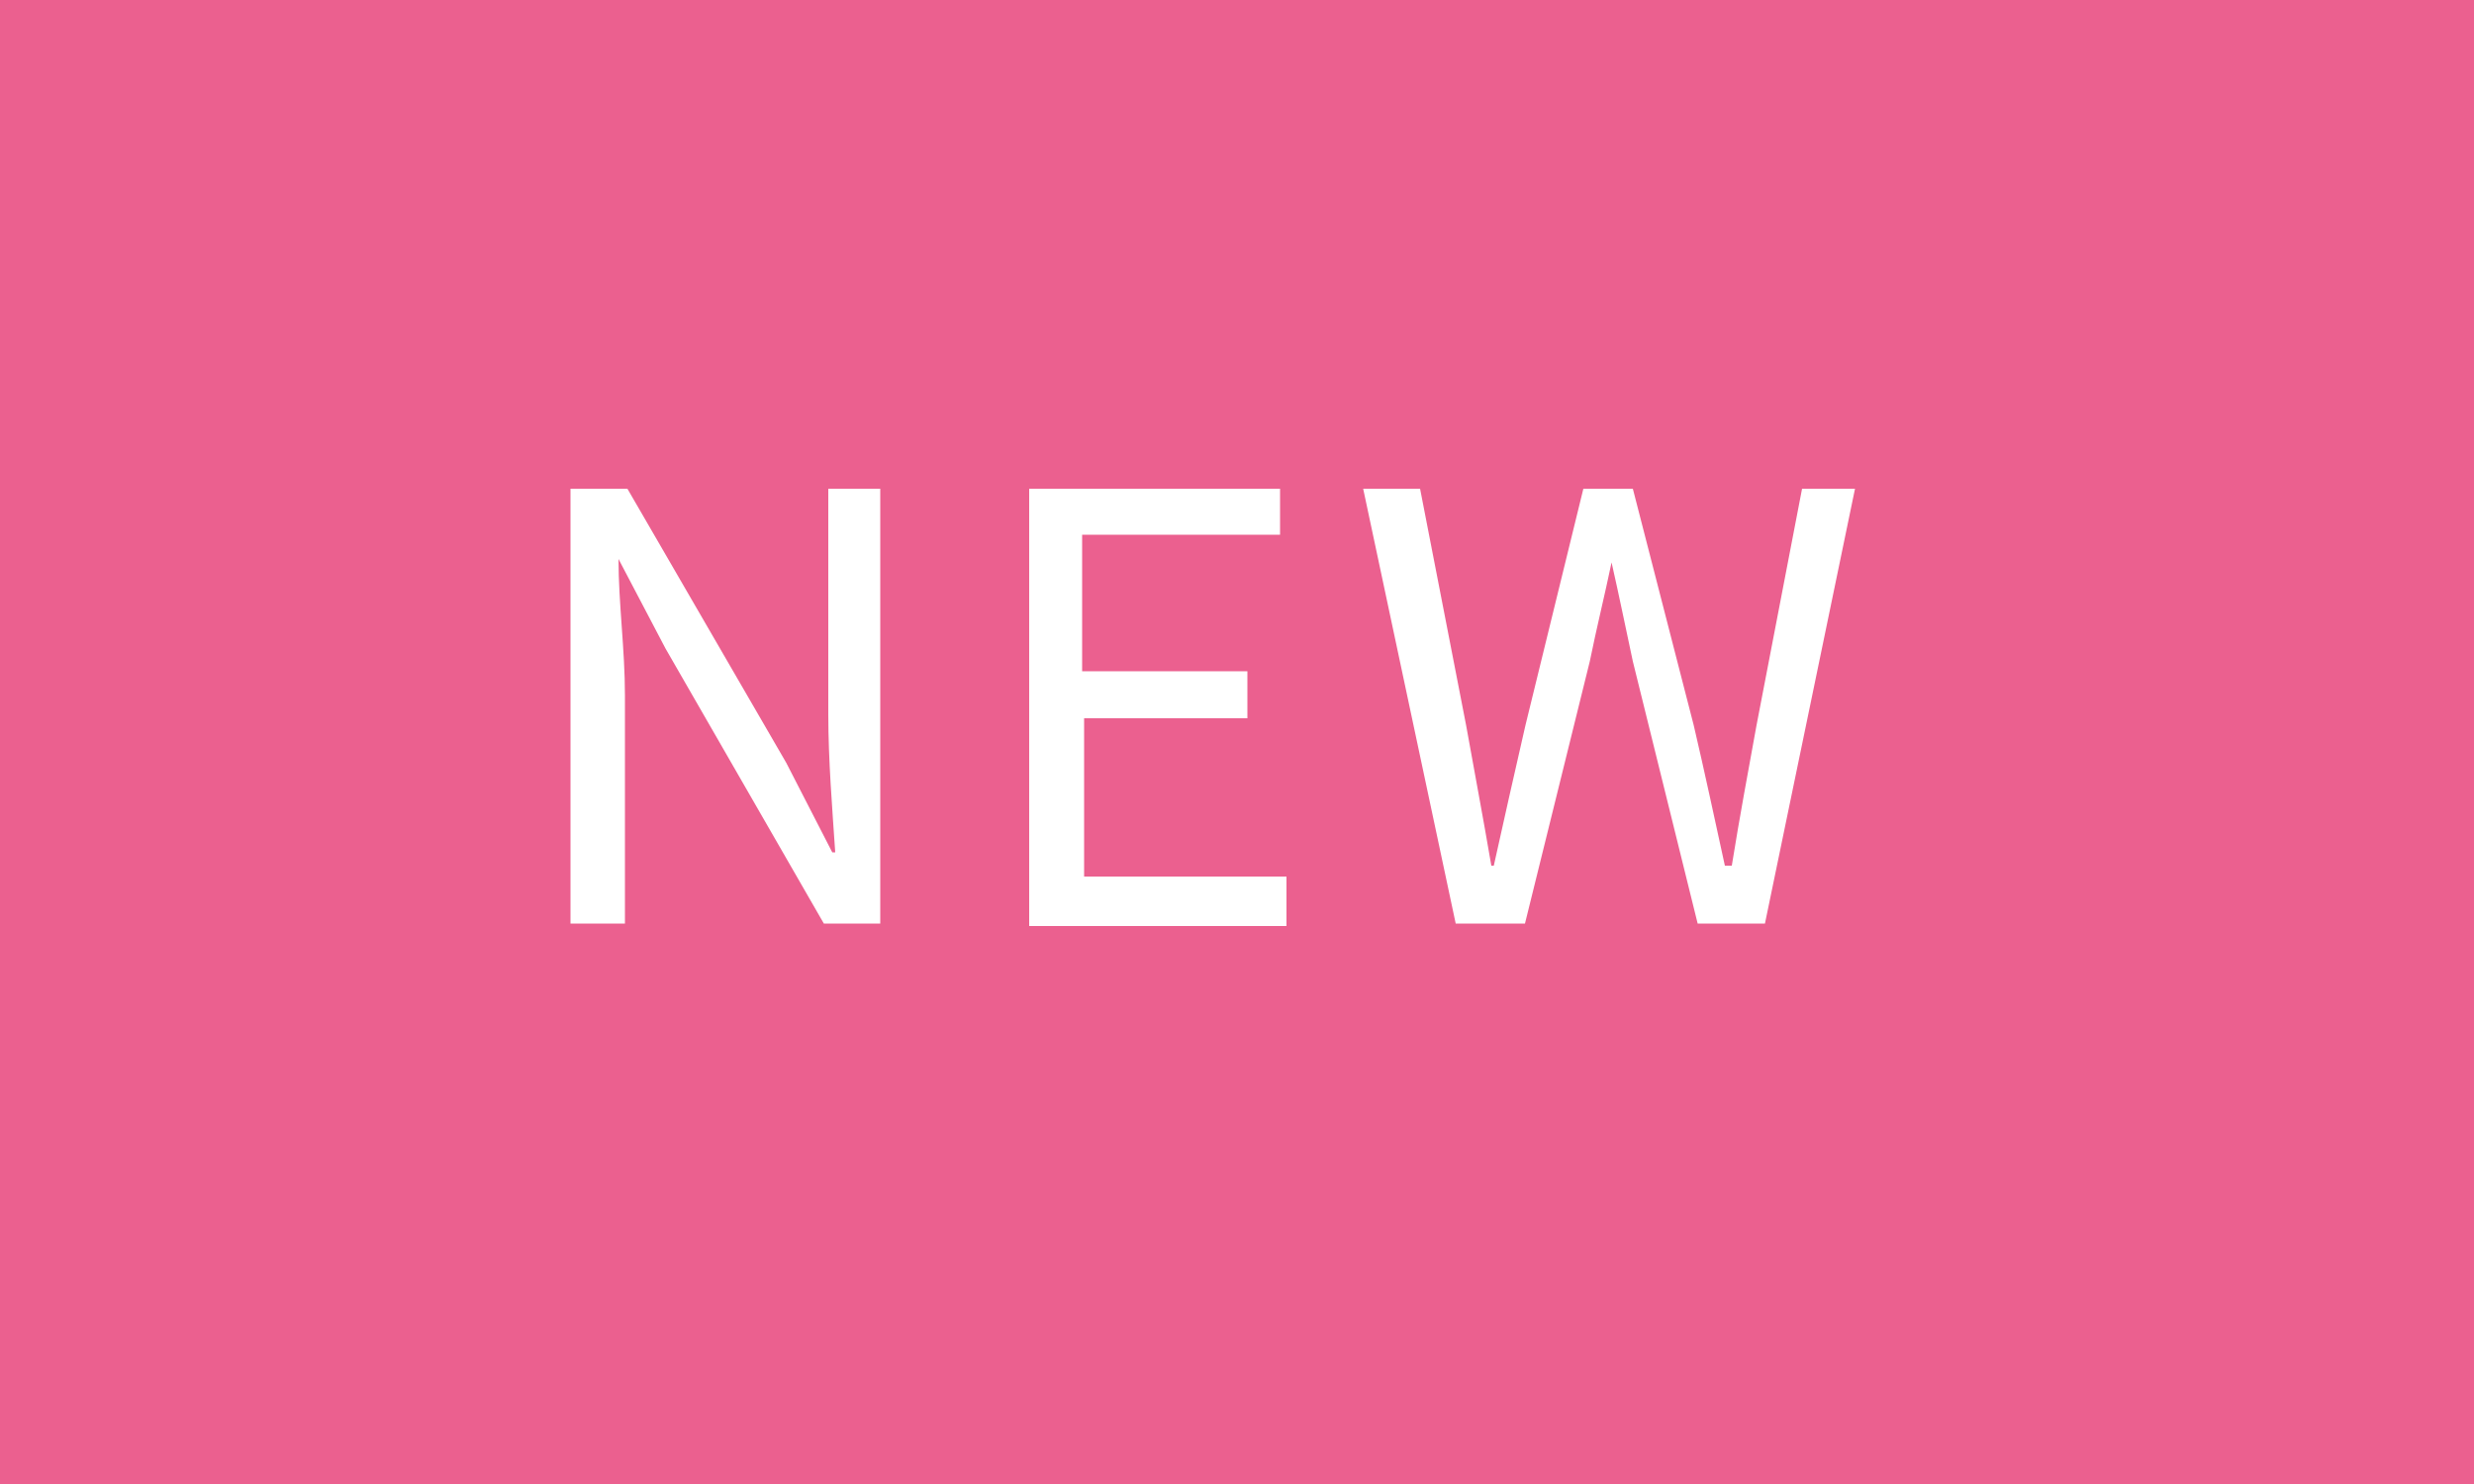 <svg xmlns="http://www.w3.org/2000/svg" width="50" height="30" viewBox="0 0 50 30"><defs><style>.cls-1{fill:#eb608f;}.cls-2{fill:#fff;}</style></defs><g id="レイヤー_2" data-name="レイヤー 2"><g id="コンテンツ"><rect class="cls-1" width="50" height="30"/><path class="cls-2" d="M11.53,9.88h1.15l3.21,5.54.93,1.81h.06c-.06-.89-.14-1.87-.14-2.78V9.88h1.05v8.79H16.65l-3.2-5.56L12.5,11.3h0c0,.89.13,1.83.13,2.75v4.62H11.53Z"/><path class="cls-2" d="M20.8,9.88h5.07v.93h-4v2.76h3.34v.95H21.91v3.2H26v1H20.8Z"/><path class="cls-2" d="M27.55,9.88H28.7l.93,4.78c.17.95.35,1.9.51,2.84h.05c.21-.94.42-1.89.64-2.84L32,9.88h1l1.23,4.78c.22.94.42,1.88.63,2.84H35c.16-1,.33-1.9.5-2.84l.92-4.78h1.07l-1.82,8.79H34.31L33,13.37c-.15-.7-.28-1.34-.43-2h0c-.14.67-.3,1.31-.44,2l-1.31,5.3H29.42Z"/></g></g></svg>